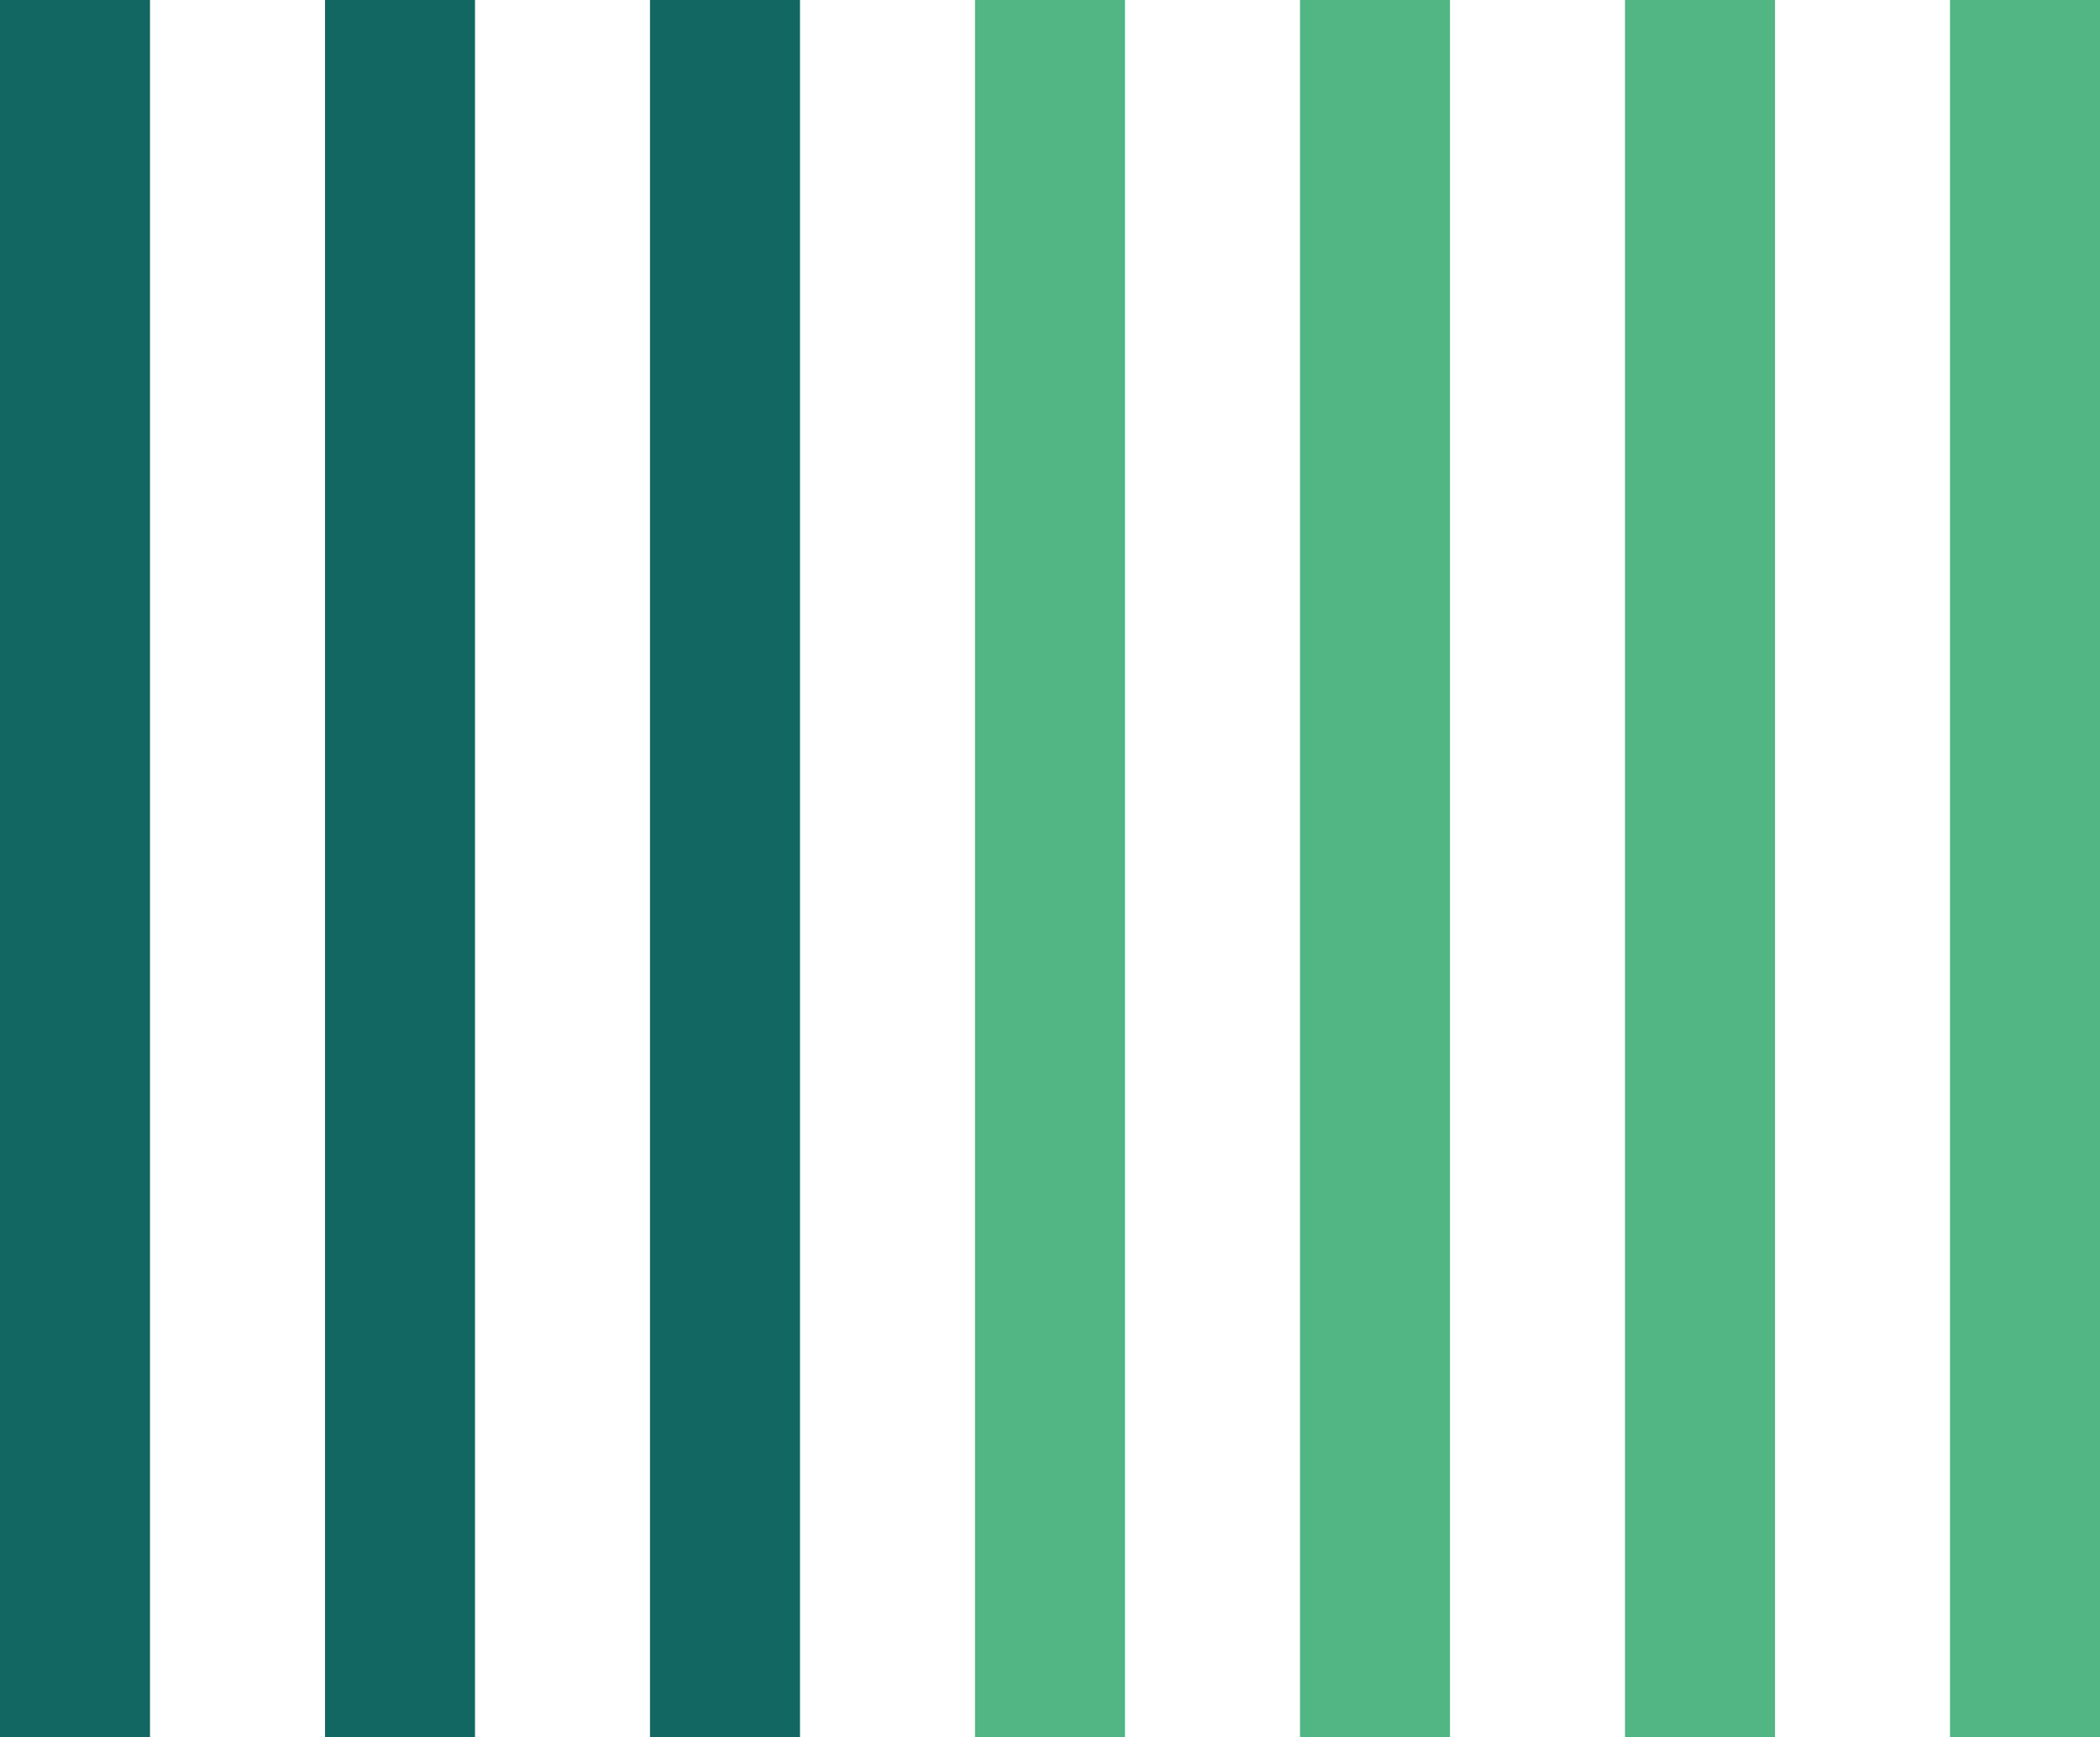 <svg width="168px" height="139px" viewBox="0 0 168 139" fill="none" xmlns="http://www.w3.org/2000/svg" transform="rotate(0) scale(1, 1)">
<path d="M0 0H12V139H0V0Z" fill="#126762"/>
<path d="M26 0H38V139H26V0Z" fill="#126762"/>
<path d="M52 0H64V139H52V0Z" fill="#126762"/>
<path d="M78 0H90V139H78V0Z" fill="#51b683"/>
<path d="M104 0H116V139H104V0Z" fill="#51b683"/>
<path d="M130 0H142V139H130V0Z" fill="#51b683"/>
<path d="M156 0H168V139H156V0Z" fill="#51b683"/>
</svg>